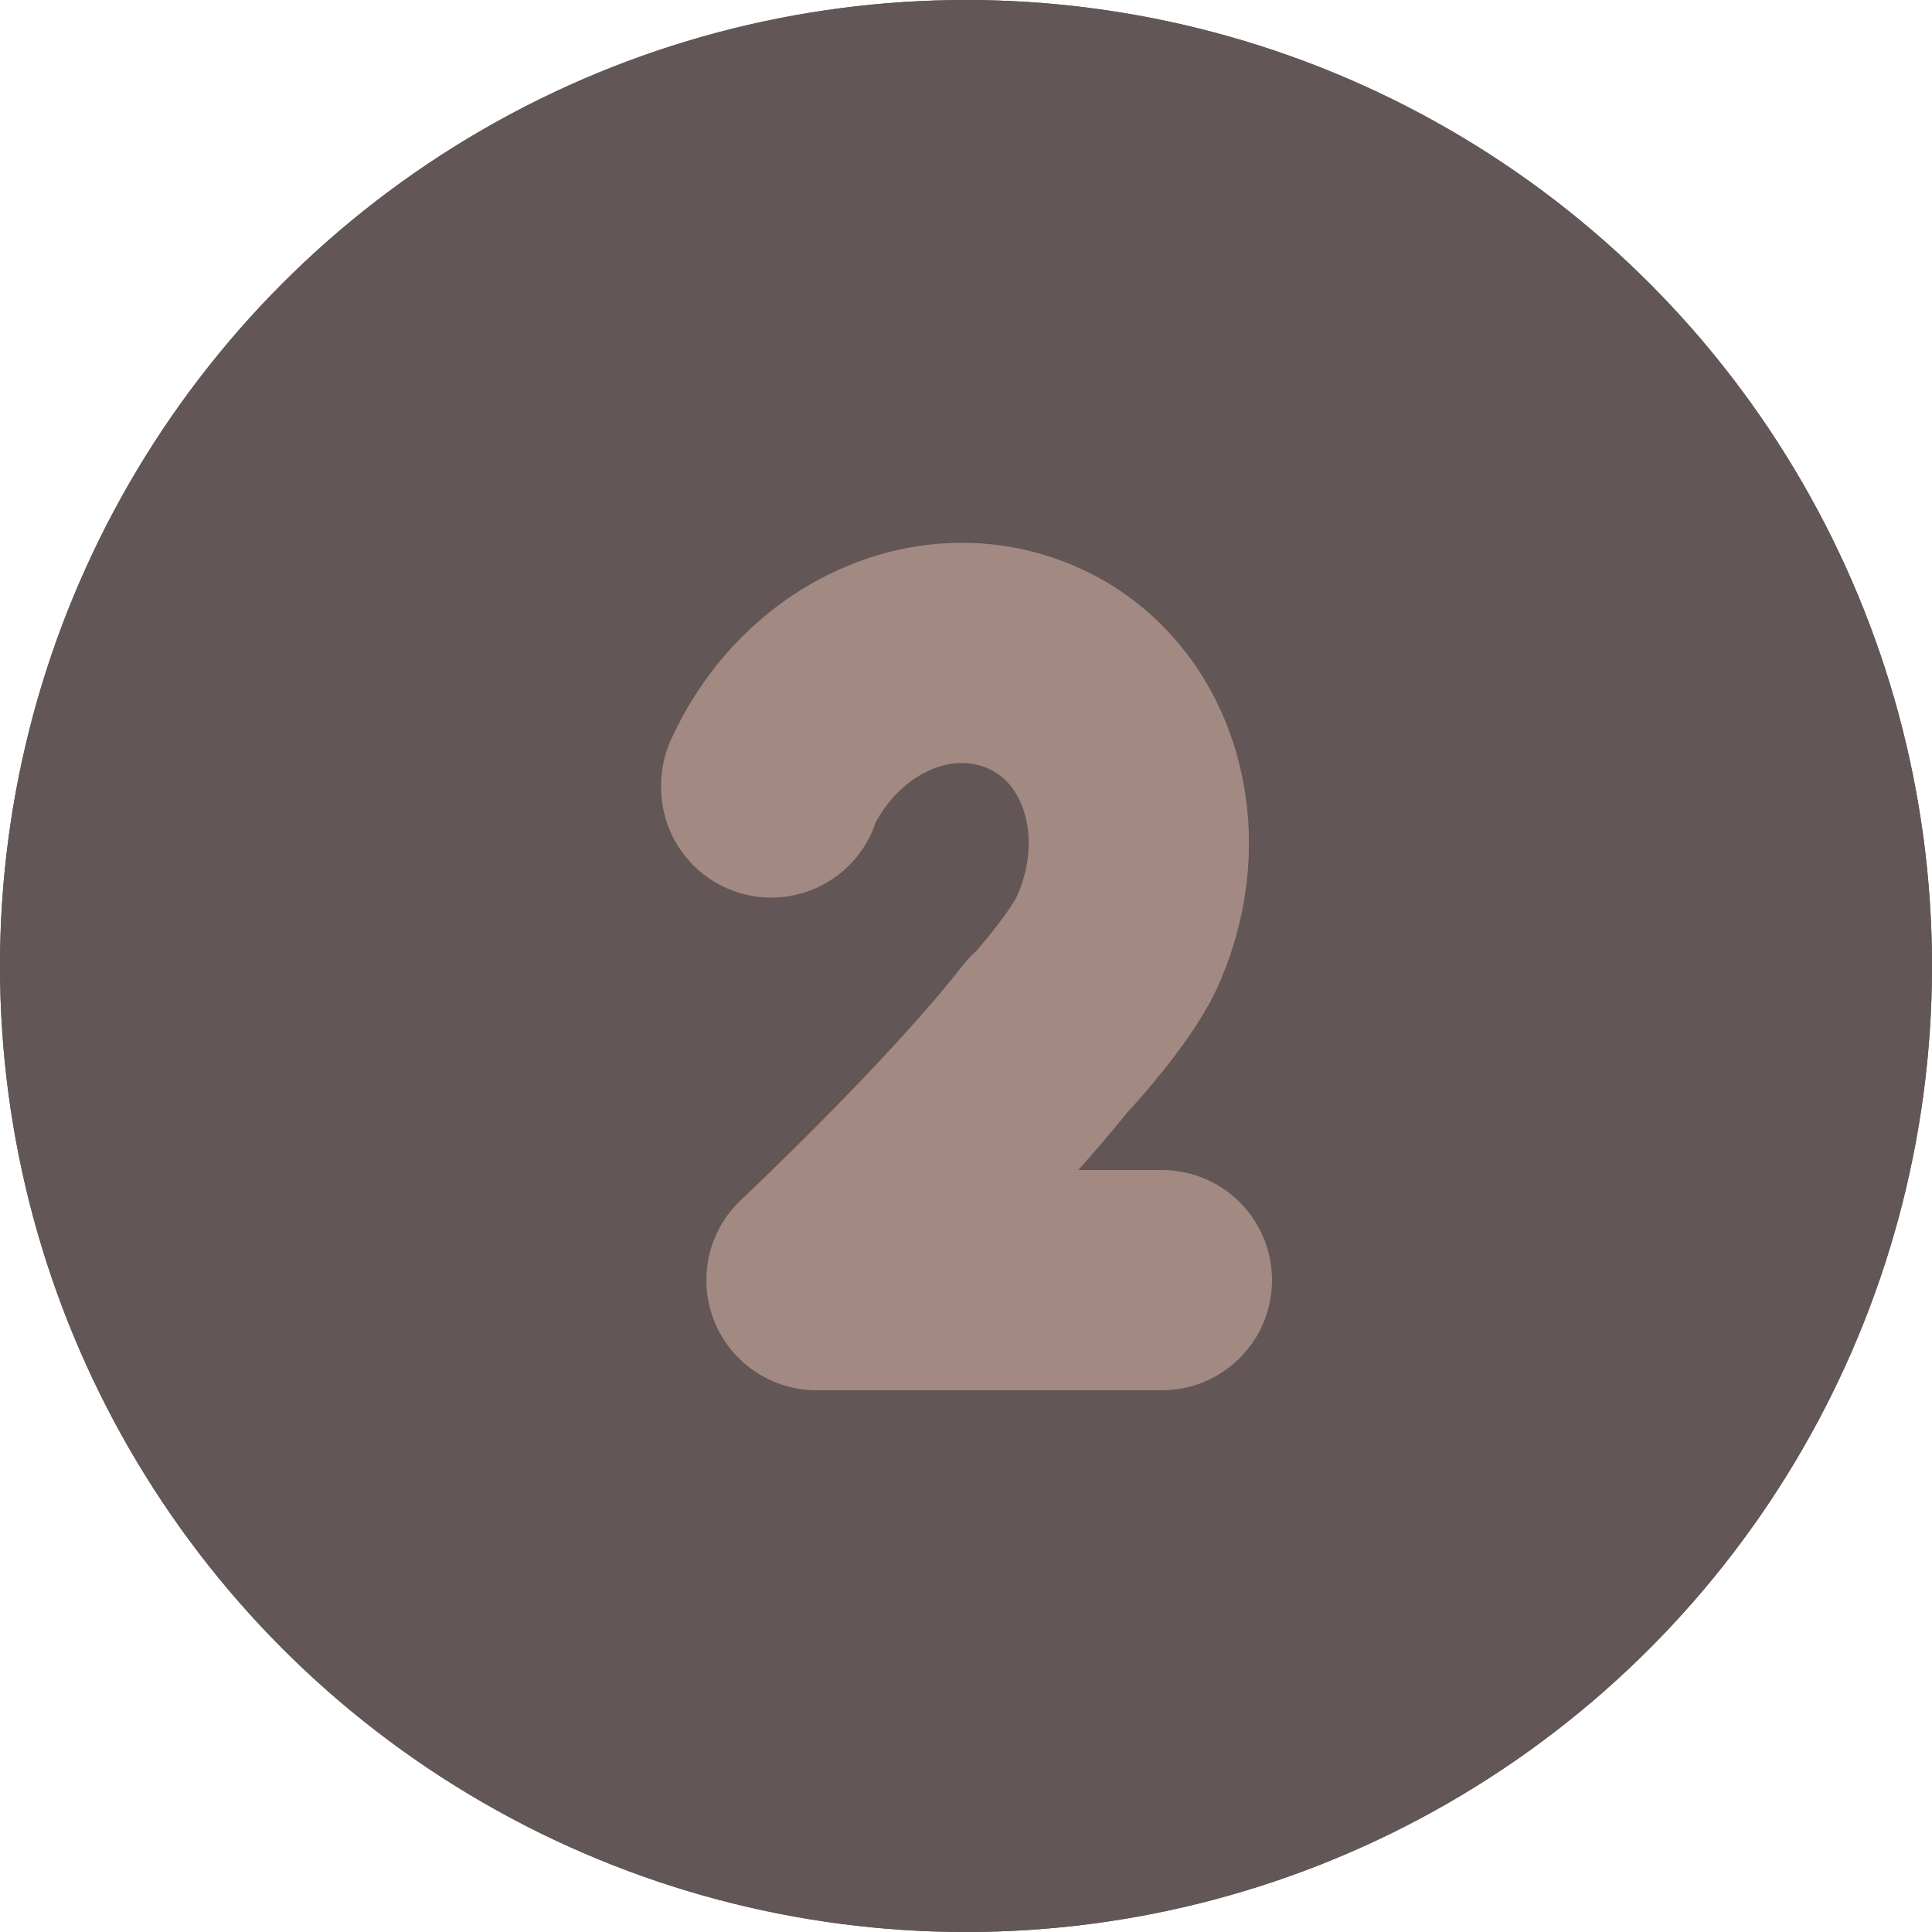 <svg xmlns="http://www.w3.org/2000/svg" class="svg-snoweb svg-theme-light" x="0" y="0" width="100%" height="100%" viewBox="0 0 100 100" preserveAspectRatio="xMidYMid meet"><defs><style>                                                            .svg-fill-primary {            fill: #a28981;        }        .svg-fill-secondary {            fill: #625656;        }        .svg-fill-tertiary {            fill: #625656;        }        .svg-stroke-primary {            stroke: #a28981;        }        .svg-stroke-secondary {            stroke: #625656;        }        .svg-stroke-tertiary {            stroke: #625656;        }    </style></defs><clipPath id="clip-path-202412-1301-4911-95c7b0a8-93e4-47db-a5c1-06a4ad6cccb0"><circle cx="50" cy="50" r="50"></circle></clipPath><circle class="svg-fill-tertiary" cx="50" cy="50" r="50"></circle><circle class="svg-fill-secondary svg-builder-circle" cx="50" cy="50" r="50"></circle><g transform="translate(20.00, 20.00) scale(0.60, 0.60)"><path d="M66.9,77.1H37.1S50.3,64.7,57.2,55.8h.1S61.5,51.2,63,48c4.3-9.4,1.1-20-7.2-23.7S37.5,25,33.2,34.4v.2" fill="none" class="svg-stroke-primary" stroke-linecap="round" stroke-linejoin="round" stroke-width="19"></path></g></svg>